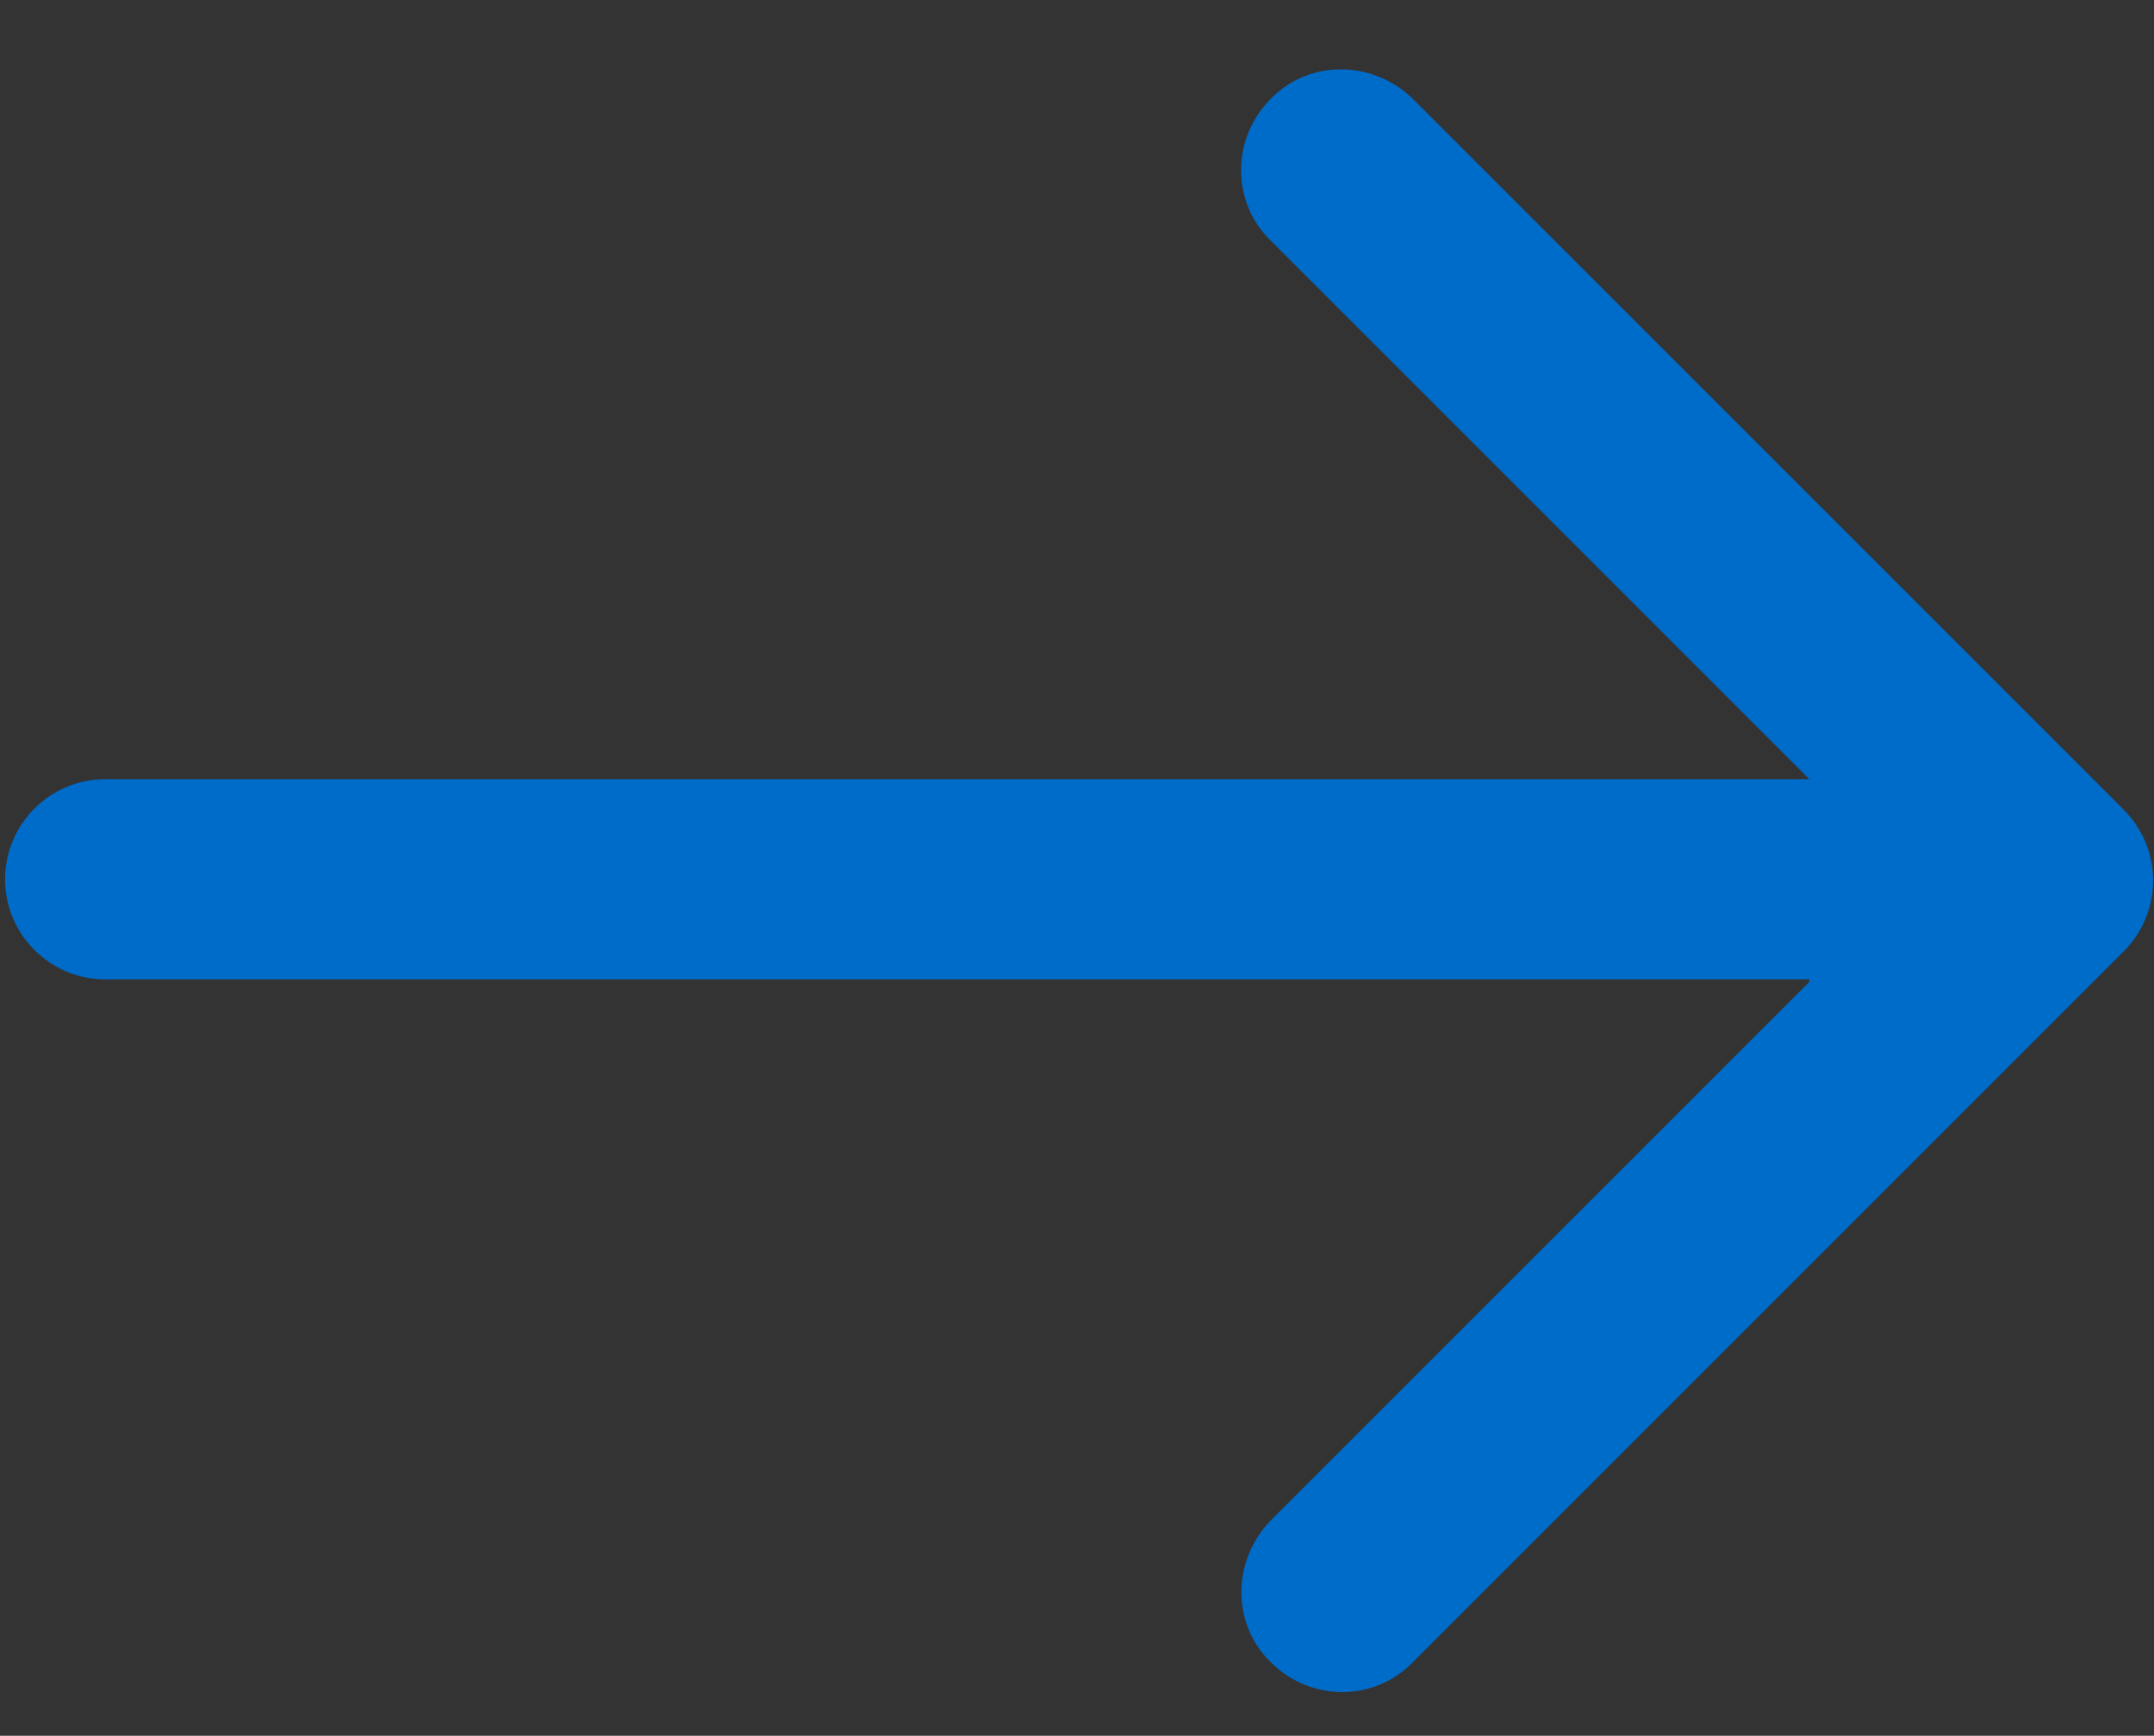 <?xml version="1.0" encoding="utf-8"?>
<!-- Generator: Adobe Illustrator 22.0.0, SVG Export Plug-In . SVG Version: 6.00 Build 0)  -->
<svg version="1.1" id="图层_1" xmlns="http://www.w3.org/2000/svg" xmlns:xlink="http://www.w3.org/1999/xlink" x="0px" y="0px"
	 viewBox="0 0 170 137" style="enable-background:new 0 0 170 137;" xml:space="preserve">
<rect x="0" y="0" width="170" height="137" fill="#333333" stroke="none"/>
<style type="text/css">
	.st0{fill:#4D8DC5;}
	.st1{fill:#FFFFFF;}
	.st2{fill:#006cca;}
</style>
<path class="st1" d="M-130.3,147.1c23.7,0,43.5,18,45.8,41.6c2.3,23.6-13.6,45-36.8,49.7c-23.2,4.7-46.2-9-53.2-31.6
	c-7-22.6,4.3-46.8,26.1-56.1C-142.6,148.4-136.5,147.1-130.3,147.1 M-130.3,136.5c-31.5,0-57,25.5-57,57s25.5,57,57,57
	s57-25.5,57-57S-98.8,136.5-130.3,136.5z M-56.1,273c-1.4,0-2.8-0.6-3.8-1.6l-27.1-27.1c-2-2.1-2-5.4,0.1-7.5
	c2.1-2.1,5.4-2.1,7.5-0.1l27.1,27.1c1.5,1.5,2,3.8,1.2,5.8C-52,271.7-53.9,273-56.1,273z"/>
<path class="st1" d="M68.4,204.5c-37.8,0-68.5,30.7-68.5,68.5s30.7,68.5,68.5,68.5s68.5-30.7,68.5-68.5S106.2,204.5,68.4,204.5z
	 M68.4,238.7c-4.5,0-8.9-0.4-13.2-1.1c4-16.1,10-24.5,13.2-24.5c3.1,0,9.2,8.5,13.2,24.5C77.3,238.3,72.9,238.7,68.4,238.7z
	 M89.9,235.6c-2.1-8.5-4.9-15.7-8.1-21c9.7,2.2,18.5,6.8,25.8,13.2C102.2,231.1,96.2,233.7,89.9,235.6z M46.9,235.6
	c-6.4-1.9-12.3-4.5-17.7-7.8c7.3-6.3,16.1-10.9,25.8-13.1C51.7,219.9,49,227.1,46.9,235.6z M94,268.7c-0.2-8.8-1-17.1-2.4-24.7
	c8-2.3,15.5-5.7,22.1-10.1c8.2,9.5,13.4,21.5,14.3,34.7H94z M8.7,268.7c0.9-13.2,6.1-25.2,14.3-34.7c6.6,4.4,14.1,7.7,22.2,10
	c-1.3,7.6-2.2,15.9-2.4,24.7C42.8,268.7,8.7,268.7,8.7,268.7z M51.3,268.7c0.2-8.5,1-16.1,2.1-22.7c4.8,0.9,9.8,1.3,14.9,1.3
	c5.1,0,10.1-0.5,14.9-1.3c1.1,6.6,1.9,14.2,2.1,22.7C85.4,268.7,51.3,268.7,51.3,268.7z M113.7,312c-6.6-4.4-14.1-7.8-22.1-10.1
	c1.3-7.6,2.2-15.9,2.4-24.7h34.1C127.1,290.5,121.9,302.5,113.7,312L113.7,312z M53.5,300c-1.1-6.6-1.9-14.2-2.1-22.7h34.1
	c-0.2,8.5-1,16.1-2.1,22.7c-4.8-0.9-9.8-1.3-14.9-1.3S58.3,299.1,53.5,300z M23,311.9c-8.1-9.5-13.4-21.5-14.3-34.7h34.1
	c0.2,8.8,1,17.1,2.4,24.7C37.1,304.2,29.6,307.6,23,311.9z M68.4,332.9c-3.1,0-9.2-8.5-13.2-24.5c4.3-0.7,8.7-1.1,13.2-1.1
	s8.9,0.4,13.2,1.1C77.5,324.4,71.5,332.9,68.4,332.9z M81.8,331.3c3.3-5.3,6-12.5,8.1-21c6.4,1.9,12.3,4.5,17.7,7.8
	C100.3,324.5,91.5,329.1,81.8,331.3L81.8,331.3z M55,331.3c-9.7-2.2-18.5-6.8-25.8-13.1c5.4-3.3,11.3-6,17.7-7.8
	C49,318.8,51.7,326,55,331.3z"/>
<path class="st2" d="M142.8,77.5l-42.6,42.6c-3,3.2-3,8.2,0.2,11.2c3.1,3,8,3,11,0l56.2-56.2c3.1-3.1,3.1-8.1,0-11.2c0,0,0,0,0,0
	L111.4,7.7c-3.2-3-8.2-3-11.2,0.2c-3,3.1-3,8,0,11l42.6,42.6H8.3c-4.4,0-7.9,3.6-7.9,7.9c0,4.4,3.6,7.9,7.9,7.9H142.8L142.8,77.5z"
	/>
</svg>
